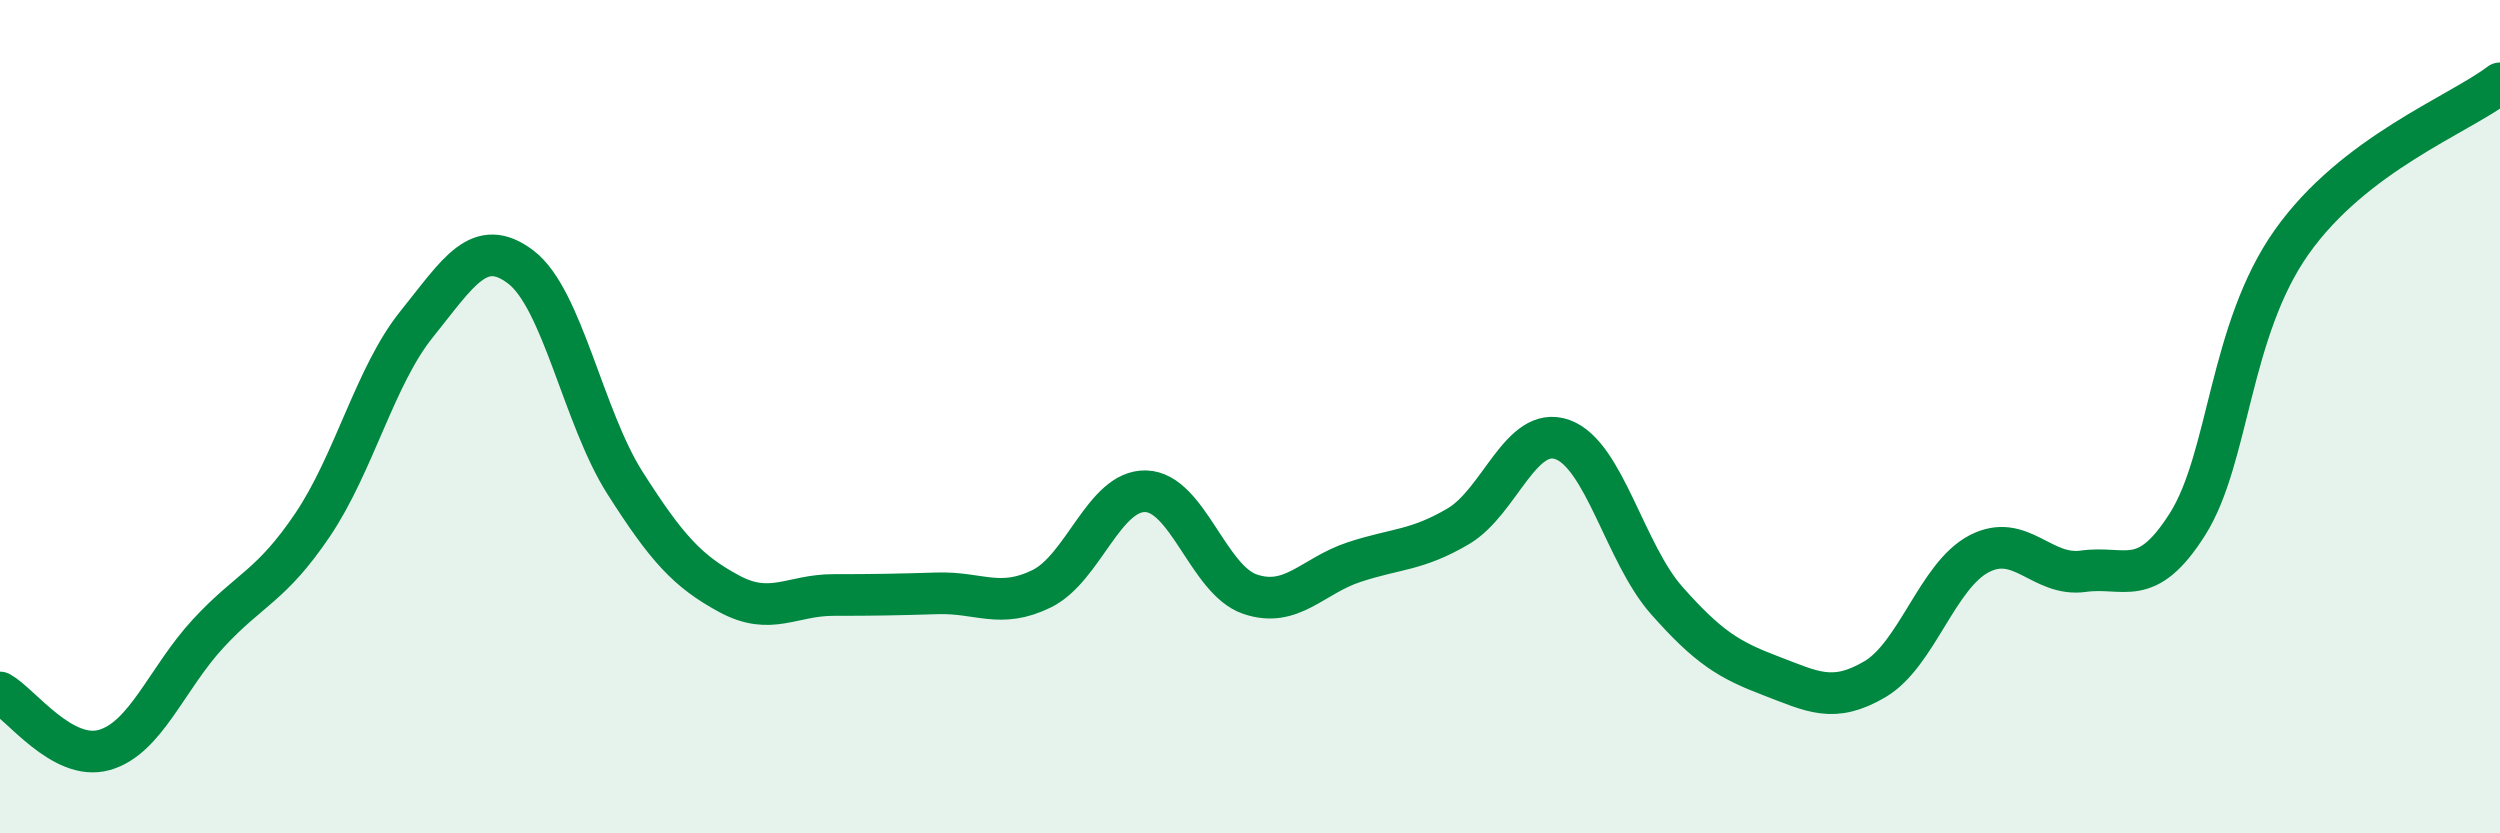 
    <svg width="60" height="20" viewBox="0 0 60 20" xmlns="http://www.w3.org/2000/svg">
      <path
        d="M 0,16.62 C 0.5,16.9 1.5,18.28 2.5,18 C 3.5,17.72 4,16.28 5,15.2 C 6,14.12 6.5,14.08 7.5,12.6 C 8.5,11.12 9,9.02 10,7.78 C 11,6.54 11.5,5.65 12.5,6.41 C 13.5,7.17 14,10.02 15,11.59 C 16,13.16 16.5,13.71 17.5,14.25 C 18.5,14.79 19,14.28 20,14.28 C 21,14.28 21.5,14.27 22.5,14.24 C 23.5,14.21 24,14.62 25,14.13 C 26,13.64 26.5,11.76 27.5,11.79 C 28.5,11.82 29,13.92 30,14.26 C 31,14.6 31.5,13.82 32.5,13.49 C 33.5,13.16 34,13.22 35,12.63 C 36,12.04 36.5,10.19 37.5,10.55 C 38.5,10.91 39,13.28 40,14.41 C 41,15.54 41.5,15.84 42.5,16.22 C 43.5,16.6 44,16.89 45,16.3 C 46,15.71 46.5,13.81 47.5,13.29 C 48.5,12.77 49,13.85 50,13.71 C 51,13.57 51.5,14.16 52.5,12.58 C 53.5,11 53.5,7.93 55,5.81 C 56.5,3.69 59,2.76 60,2L60 20L0 20Z"
        fill="#008740"
        opacity="0.1"
        stroke-linecap="round"
        stroke-linejoin="round"
      />
      <path
        d="M 0,16.62 C 0.5,16.9 1.5,18.28 2.5,18 C 3.5,17.72 4,16.28 5,15.2 C 6,14.12 6.5,14.08 7.5,12.6 C 8.5,11.12 9,9.02 10,7.78 C 11,6.54 11.5,5.65 12.5,6.41 C 13.5,7.17 14,10.02 15,11.59 C 16,13.16 16.5,13.71 17.5,14.25 C 18.5,14.79 19,14.28 20,14.28 C 21,14.28 21.5,14.27 22.5,14.24 C 23.5,14.21 24,14.62 25,14.13 C 26,13.64 26.5,11.76 27.5,11.79 C 28.5,11.82 29,13.92 30,14.26 C 31,14.6 31.5,13.82 32.5,13.49 C 33.5,13.16 34,13.22 35,12.63 C 36,12.04 36.5,10.19 37.5,10.55 C 38.5,10.91 39,13.28 40,14.41 C 41,15.54 41.5,15.84 42.5,16.22 C 43.5,16.6 44,16.89 45,16.3 C 46,15.71 46.5,13.81 47.5,13.29 C 48.5,12.77 49,13.85 50,13.71 C 51,13.57 51.5,14.16 52.5,12.58 C 53.5,11 53.5,7.93 55,5.81 C 56.5,3.69 59,2.76 60,2"
        stroke="#008740"
        stroke-width="1"
        fill="none"
        stroke-linecap="round"
        stroke-linejoin="round"
      />
    </svg>
  